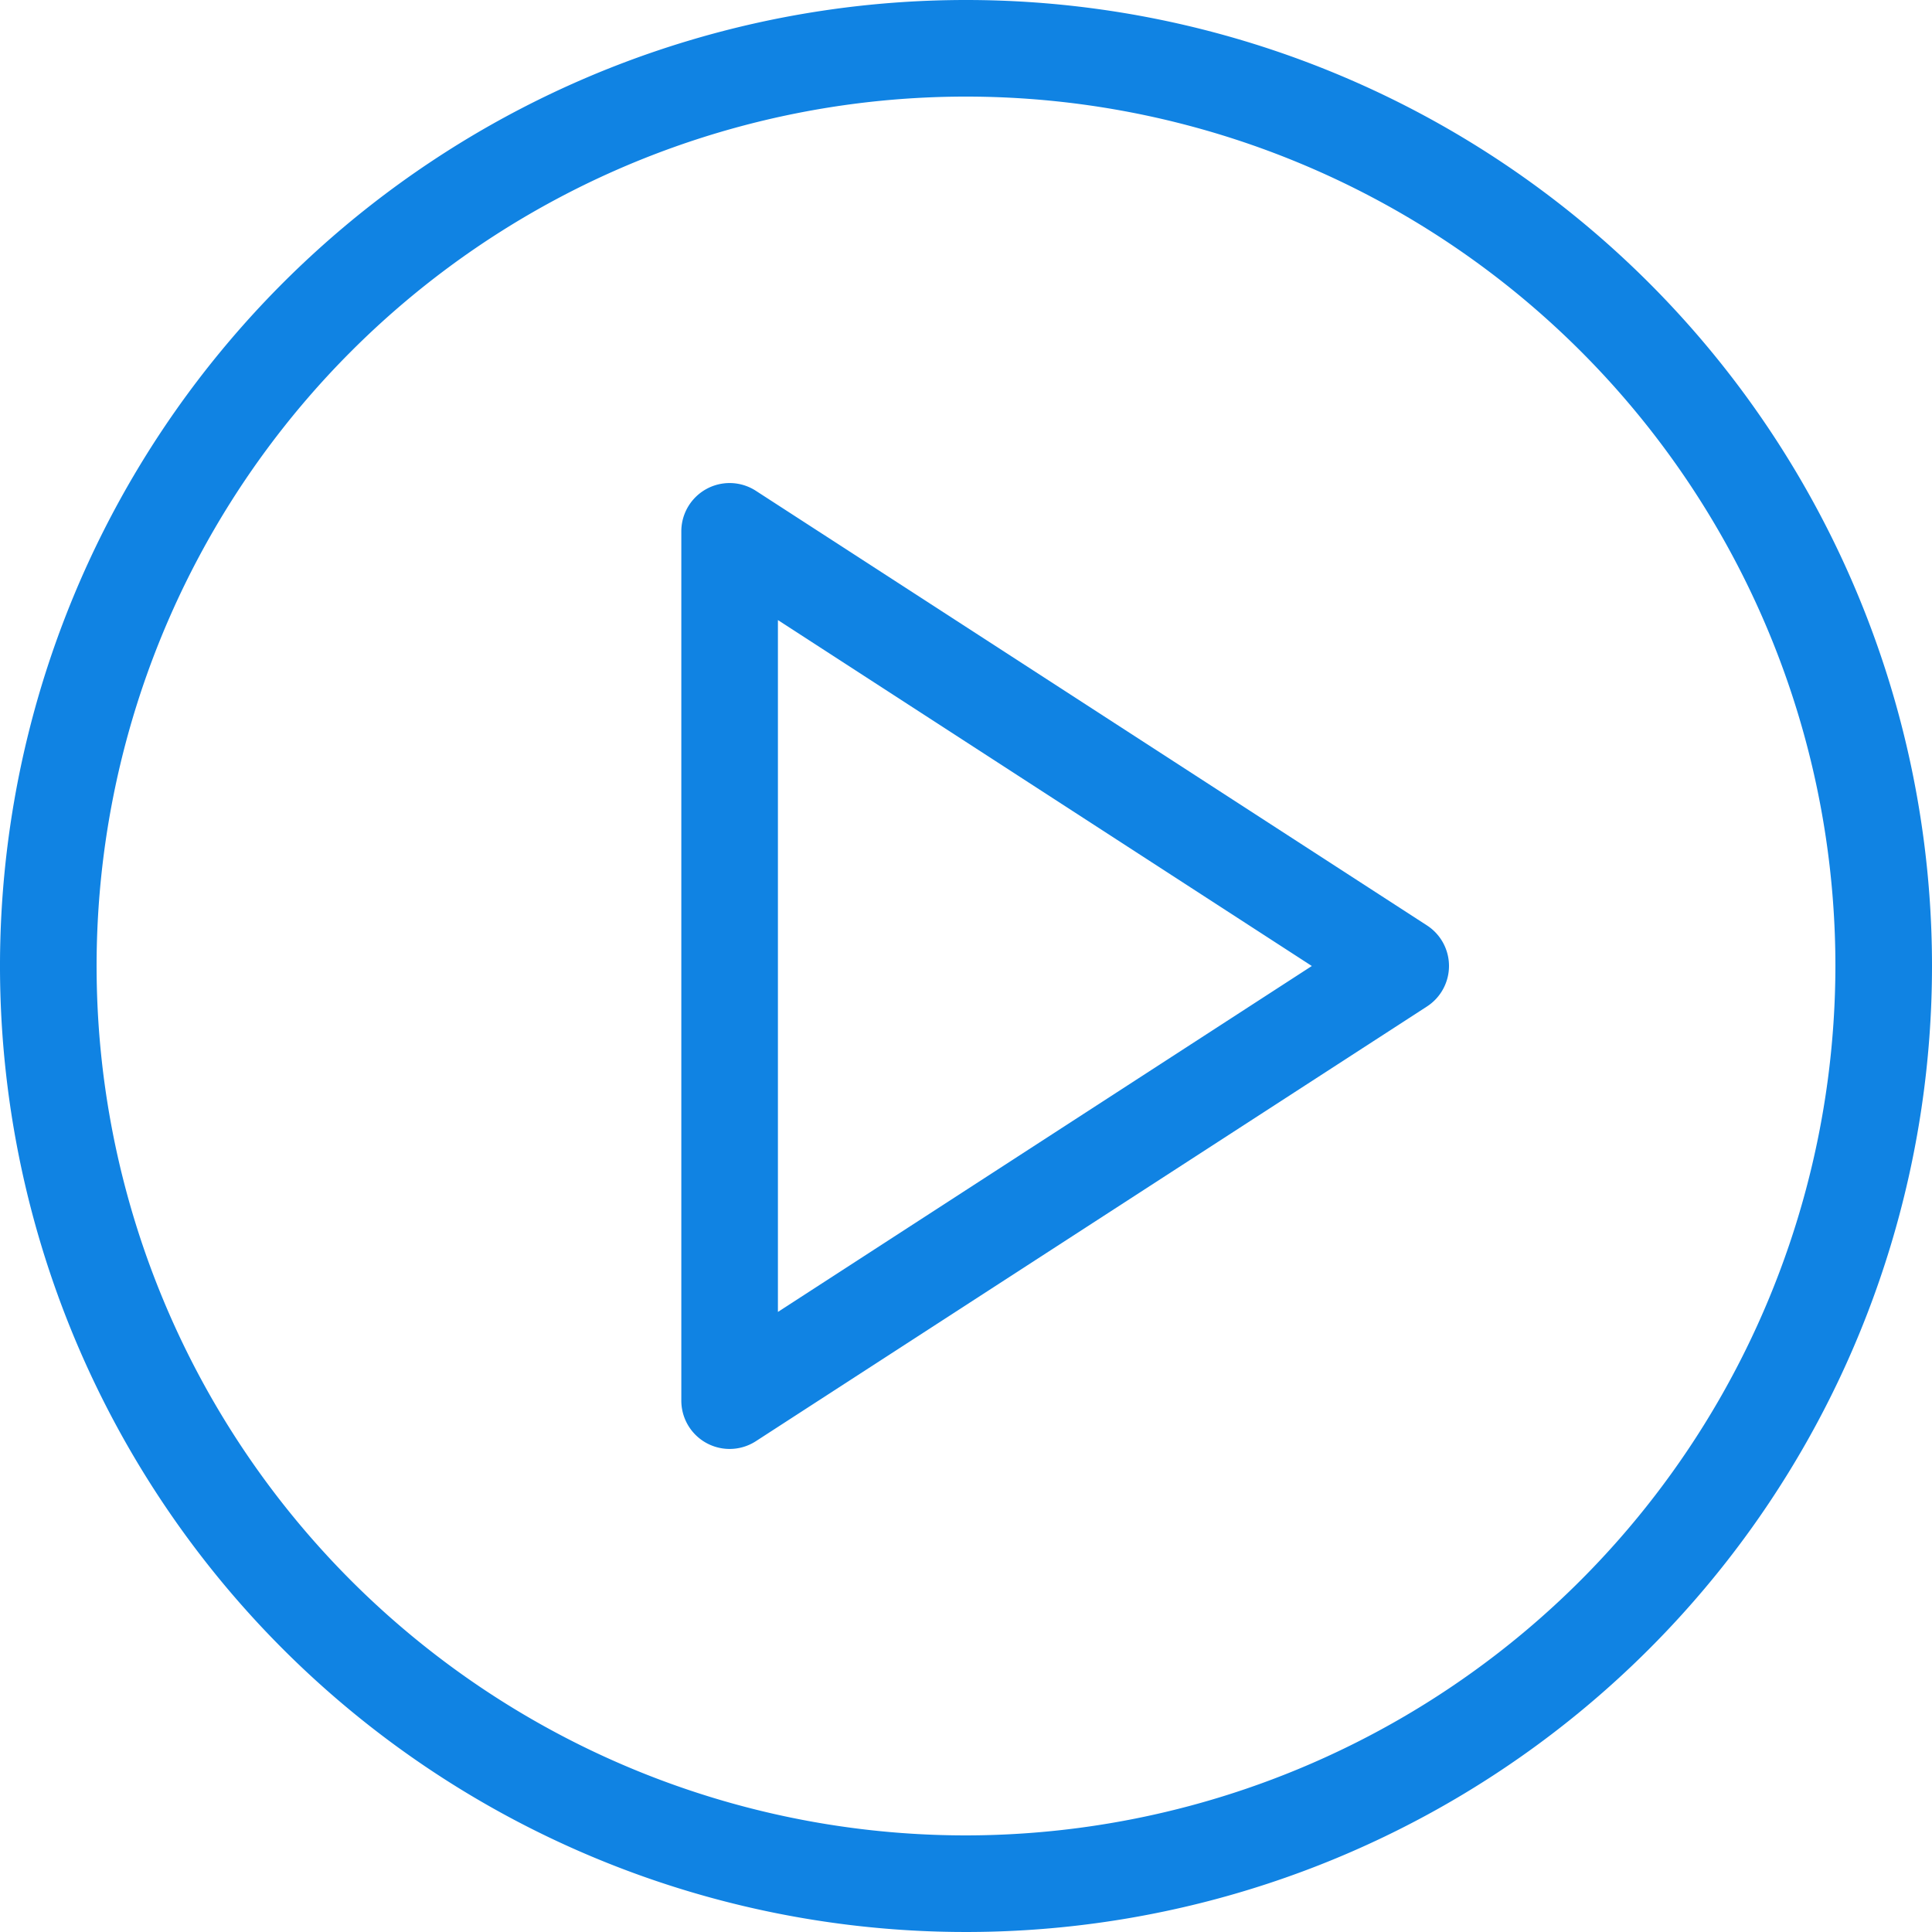 <svg id="Layer_1" data-name="Layer 1" xmlns="http://www.w3.org/2000/svg" viewBox="0 0 20 20"><defs><style>.cls-1{fill:#1083e3;}</style></defs><title>video-icon-color</title><path class="cls-1" d="M10,0A10,10,0,1,0,20,10,10,10,0,0,0,10,0Zm0,19a9,9,0,1,1,9-9A9.01,9.01,0,0,1,10,19Z"/><path class="cls-1" d="M7.825,5.081a.5.5,0,0,0-.772.419v9a.5.5,0,0,0,.772.419l6.947-4.5a.5.5,0,0,0,0-.839Zm.228,8.5V6.419L13.58,10Z"/></svg>
